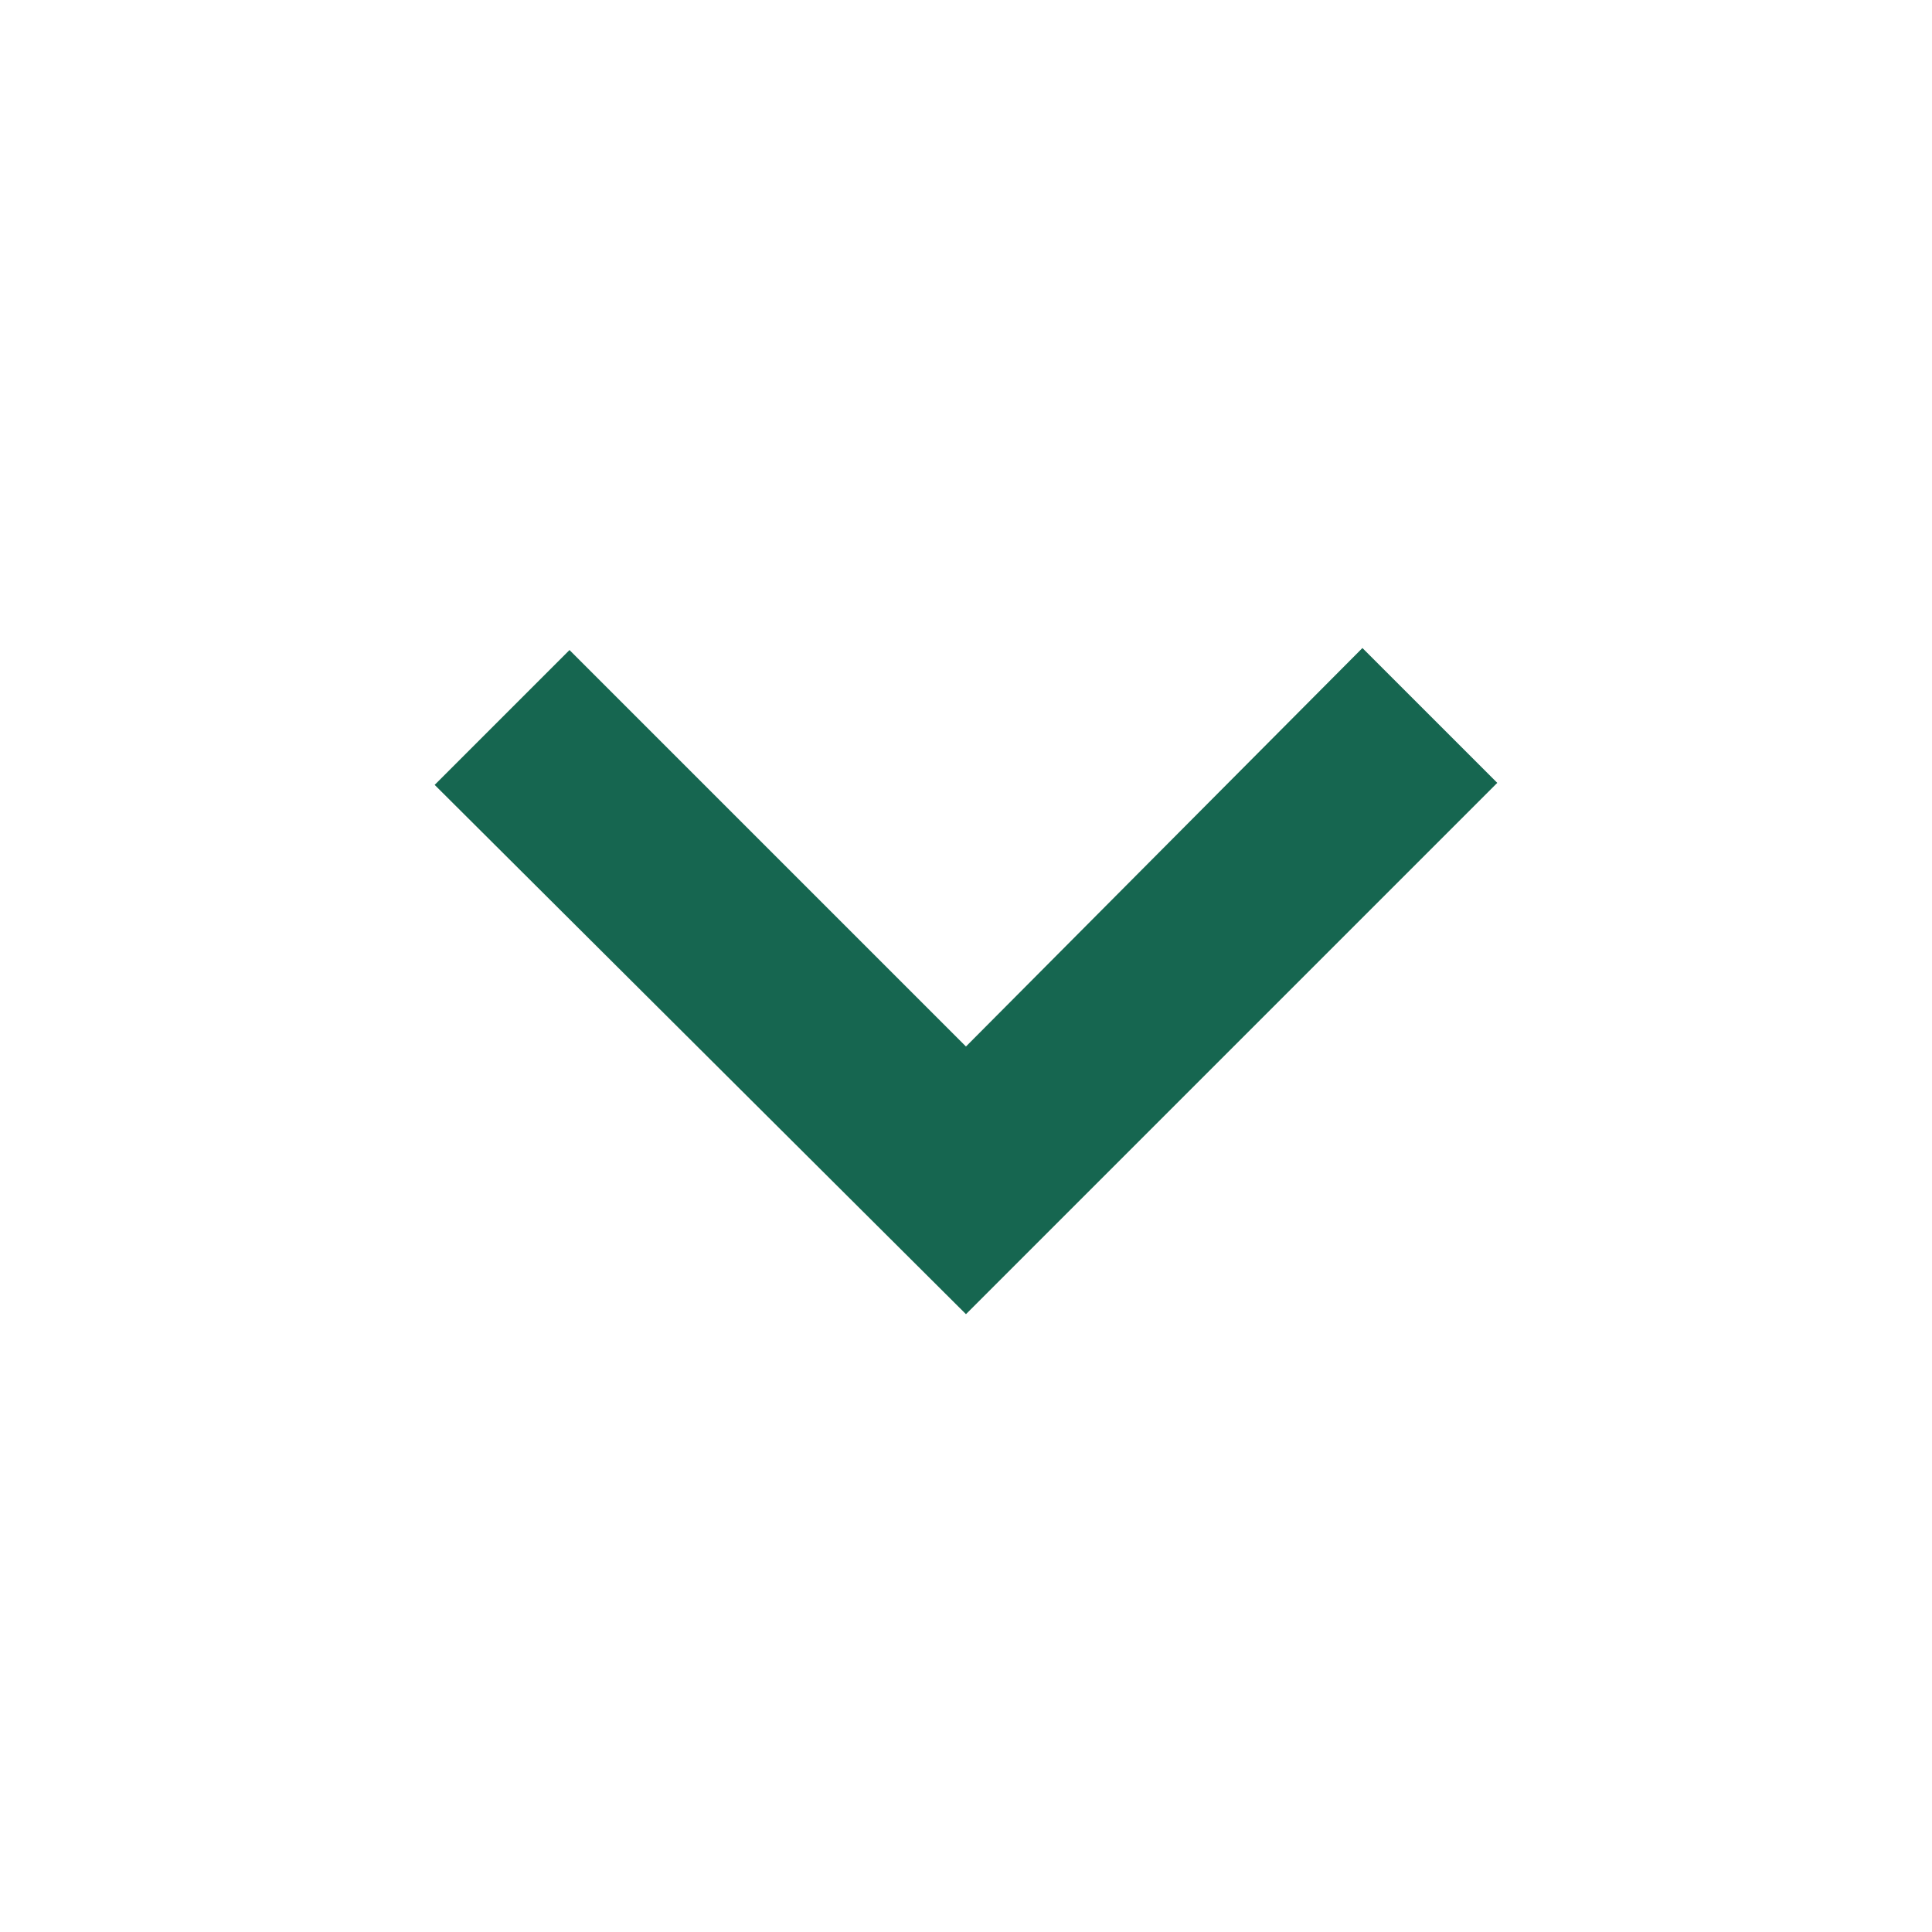 <svg width="48" height="48" viewBox="0 0 48 48" fill="none" xmlns="http://www.w3.org/2000/svg">
<path d="M33.849 16.1L37.199 19.45L23.999 32.65L10.799 19.5L14.149 16.15L23.999 26L33.849 16.1Z" fill="#166650"/>
</svg>
